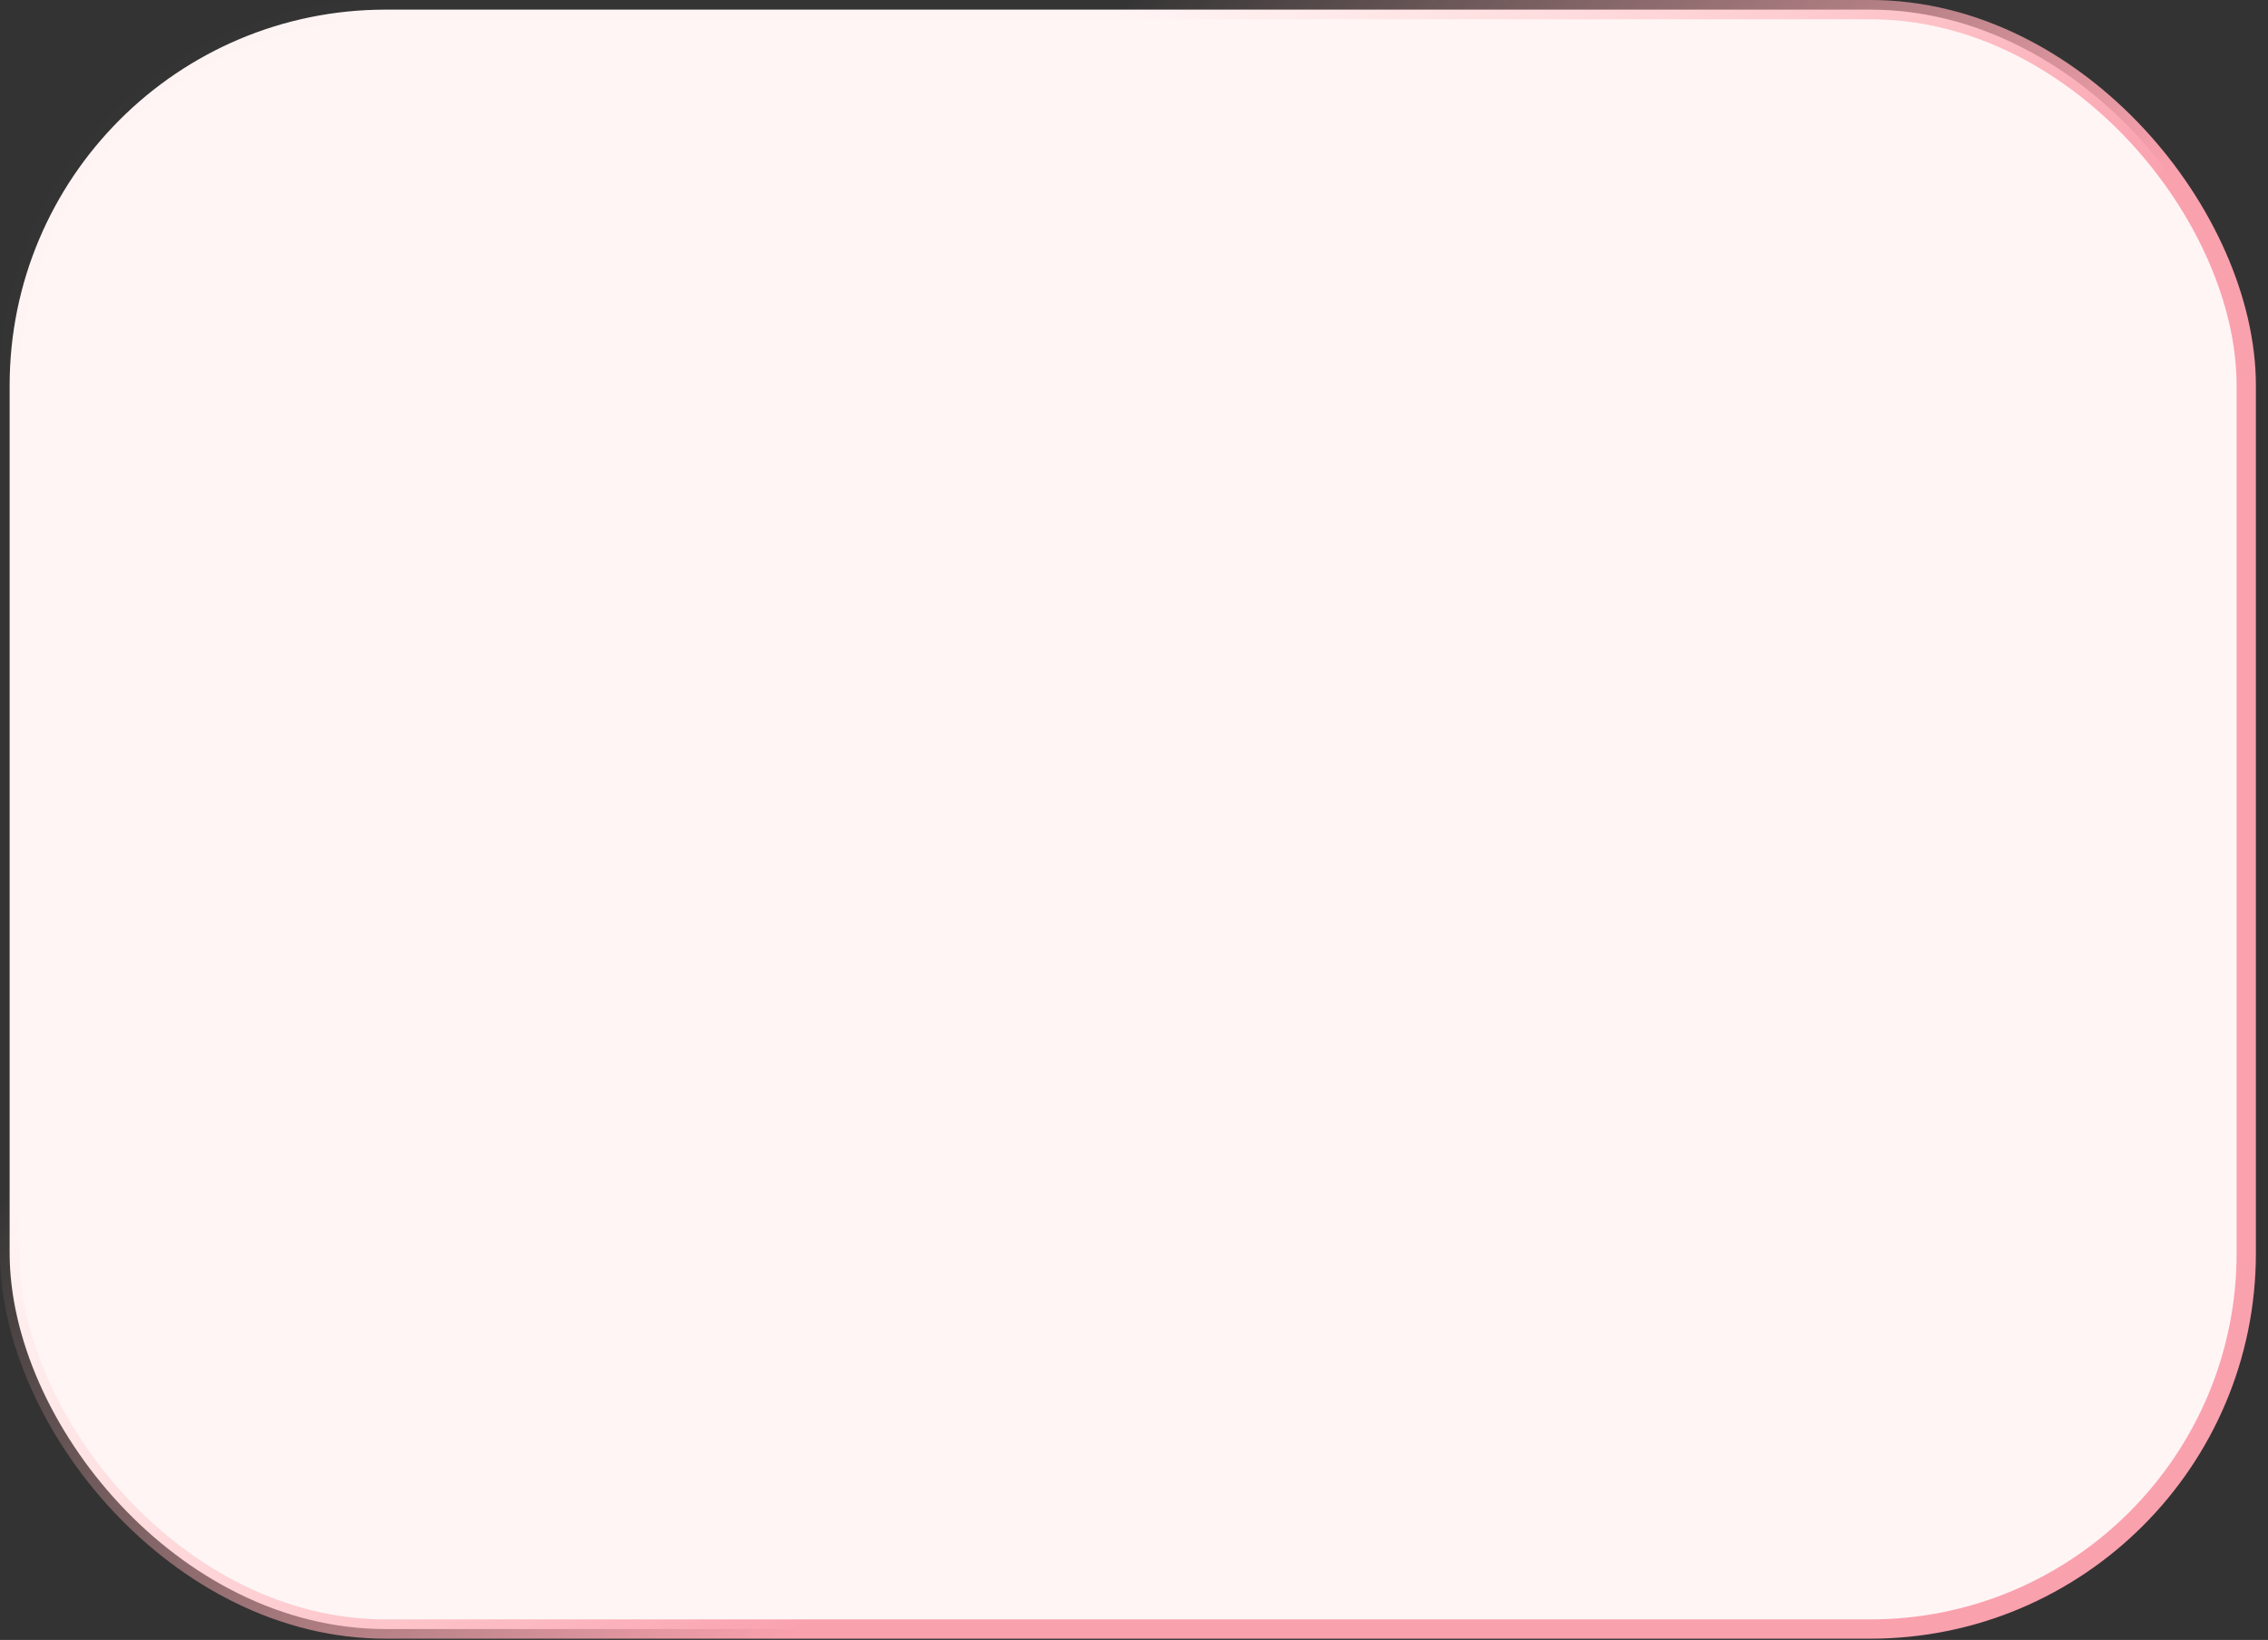<?xml version="1.0" encoding="UTF-8"?> <svg xmlns="http://www.w3.org/2000/svg" width="177" height="128" viewBox="0 0 177 128" fill="none"><rect x="0" y="0" width="177" height="128" fill="#333333" stroke="none"/><rect x="0.752" y="0.752" width="174.551" height="126.399" rx="29.343" fill="#FFF5F5"></rect><rect x="0.752" y="0.752" width="174.551" height="126.399" rx="29.343" stroke="url(#paint0_linear_1480_11679)" stroke-width="1.505"></rect><defs><linearGradient id="paint0_linear_1480_11679" x1="116.242" y1="69.971" x2="48.297" y2="6.104" gradientUnits="userSpaceOnUse"><stop stop-color="#FAA1AE"></stop><stop offset="0.735" stop-color="#FFBCBC" stop-opacity="0.01"></stop></linearGradient></defs></svg> 